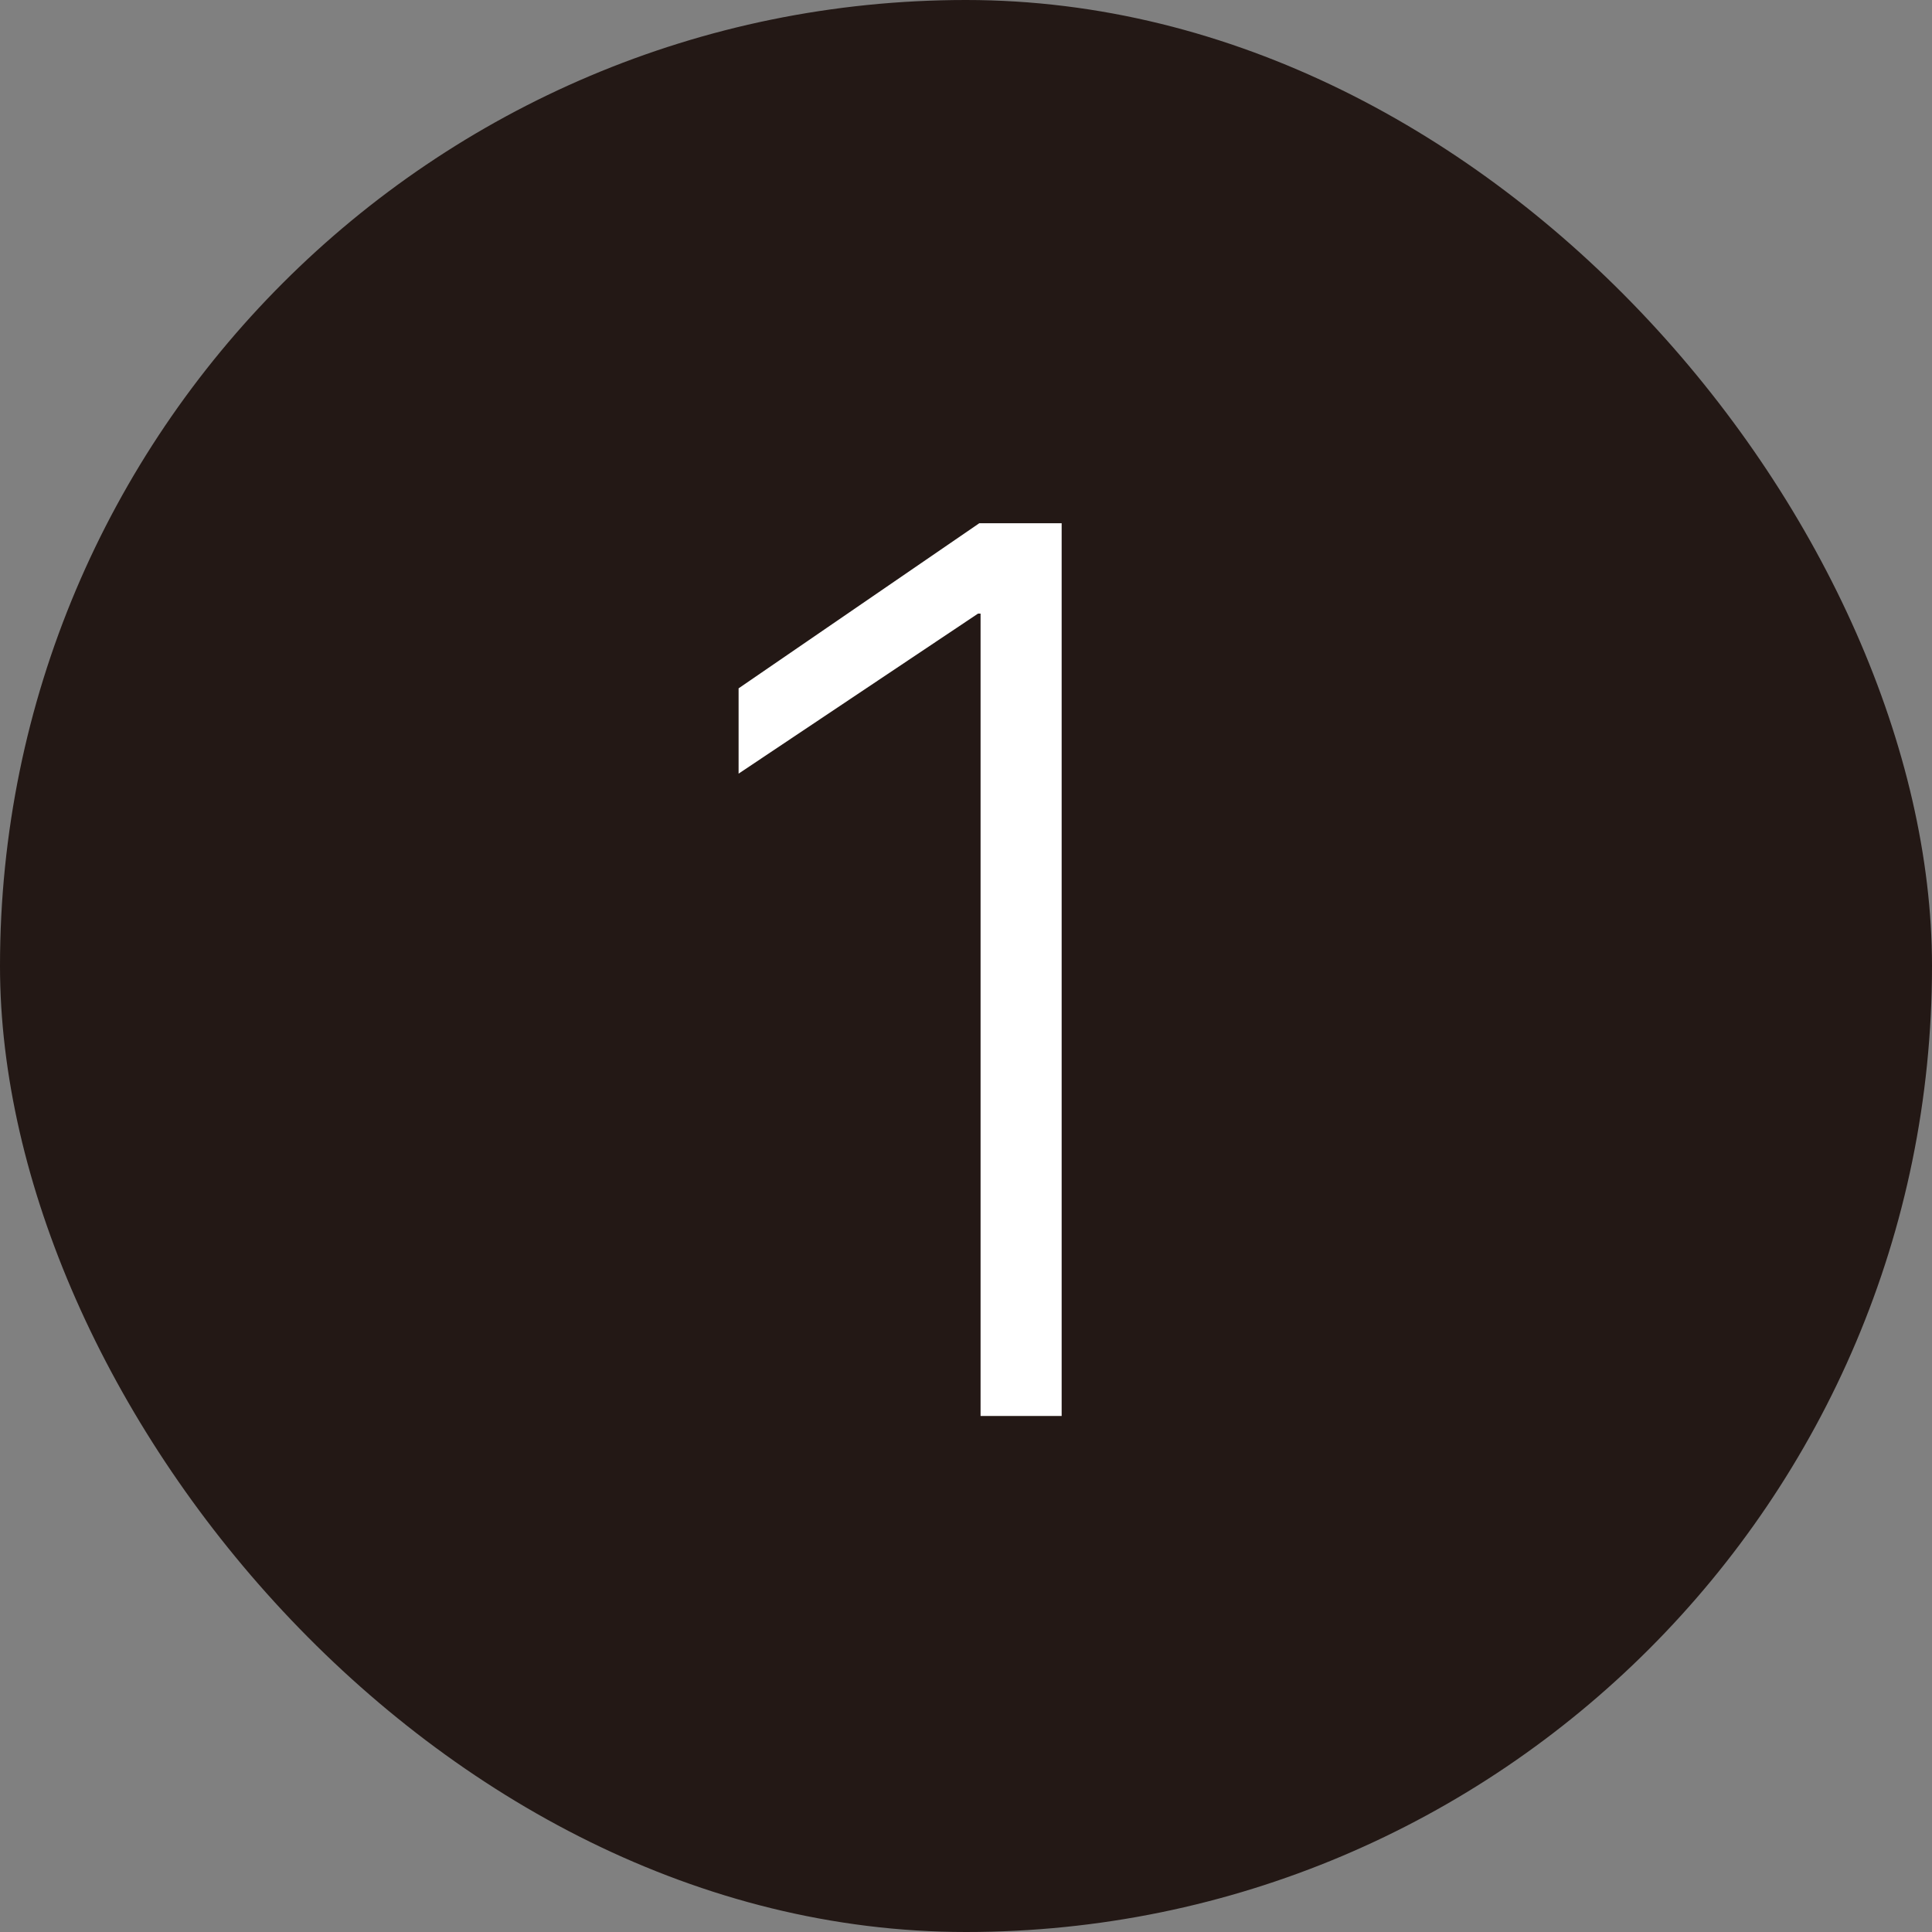 <?xml version="1.0" encoding="UTF-8"?>
<svg id="_レイヤー_2" data-name="レイヤー 2" xmlns="http://www.w3.org/2000/svg" viewBox="0 0 45.75 45.75">
  <rect x="0" y="0" width="45.75" height="45.75" fill="#808080" stroke="none"/>
  <defs>
    <style>
      .cls-1 {
        fill: #231815;
      }

      .cls-2 {
        fill: #fff;
      }
    </style>
  </defs>
  <g id="layout">
    <g>
      <rect class="cls-1" x="0" y="0" width="45.75" height="45.75" rx="22.88" ry="22.88"/>
      <path class="cls-2" d="M23.22,14.53h-.06l-5.67,3.79v-2.02l5.7-3.91h1.95v21.14h-1.92V14.53Z"/>
    </g>
  </g>
</svg>